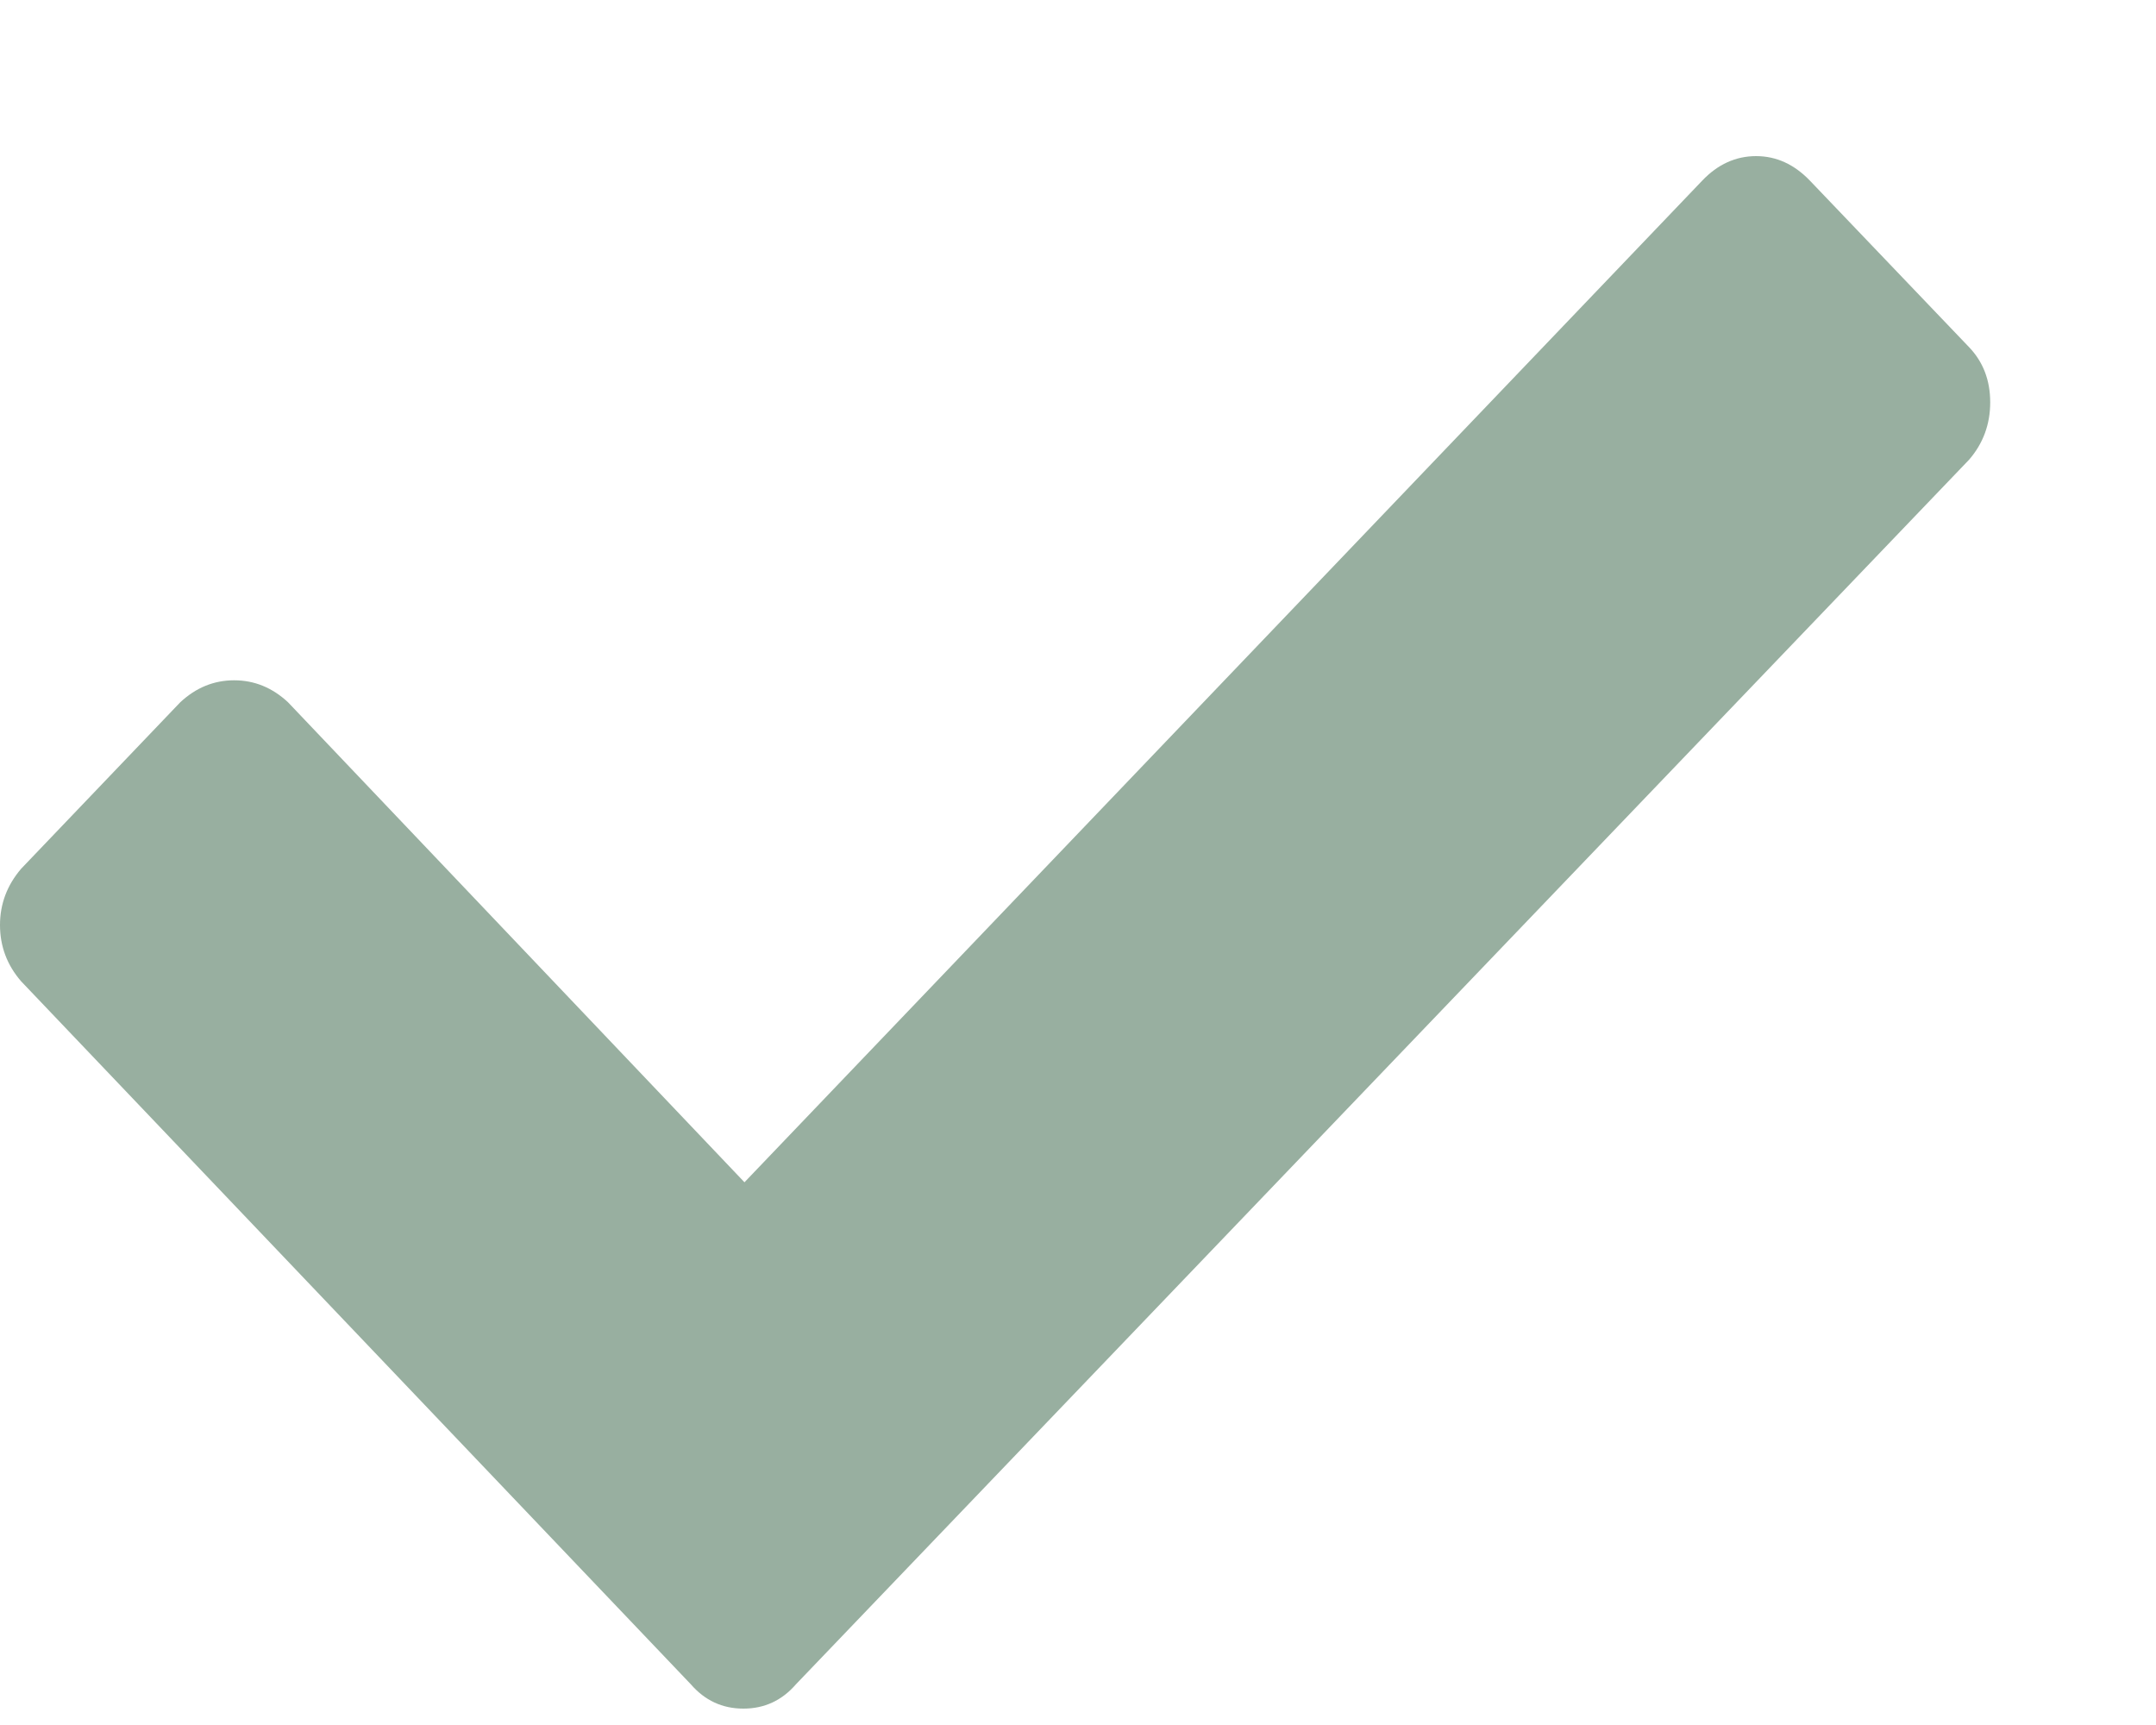 <svg width="10" height="8" viewBox="0 0 10 8" fill="none" xmlns="http://www.w3.org/2000/svg">
<path d="M9.133 1.61L8.395 0.838C8.322 0.762 8.239 0.724 8.145 0.724C8.051 0.724 7.967 0.762 7.895 0.838L3.453 5.483L1.336 3.257C1.263 3.189 1.18 3.155 1.086 3.155C0.992 3.155 0.909 3.189 0.836 3.257L0.098 4.029C0.033 4.105 0 4.192 0 4.29C0 4.389 0.033 4.476 0.098 4.551L3.204 7.811C3.269 7.886 3.35 7.924 3.448 7.924C3.546 7.924 3.627 7.886 3.692 7.811L9.133 2.132C9.198 2.057 9.231 1.968 9.231 1.866C9.231 1.763 9.198 1.678 9.133 1.61Z" fill="#98AFA0"/>
</svg>

